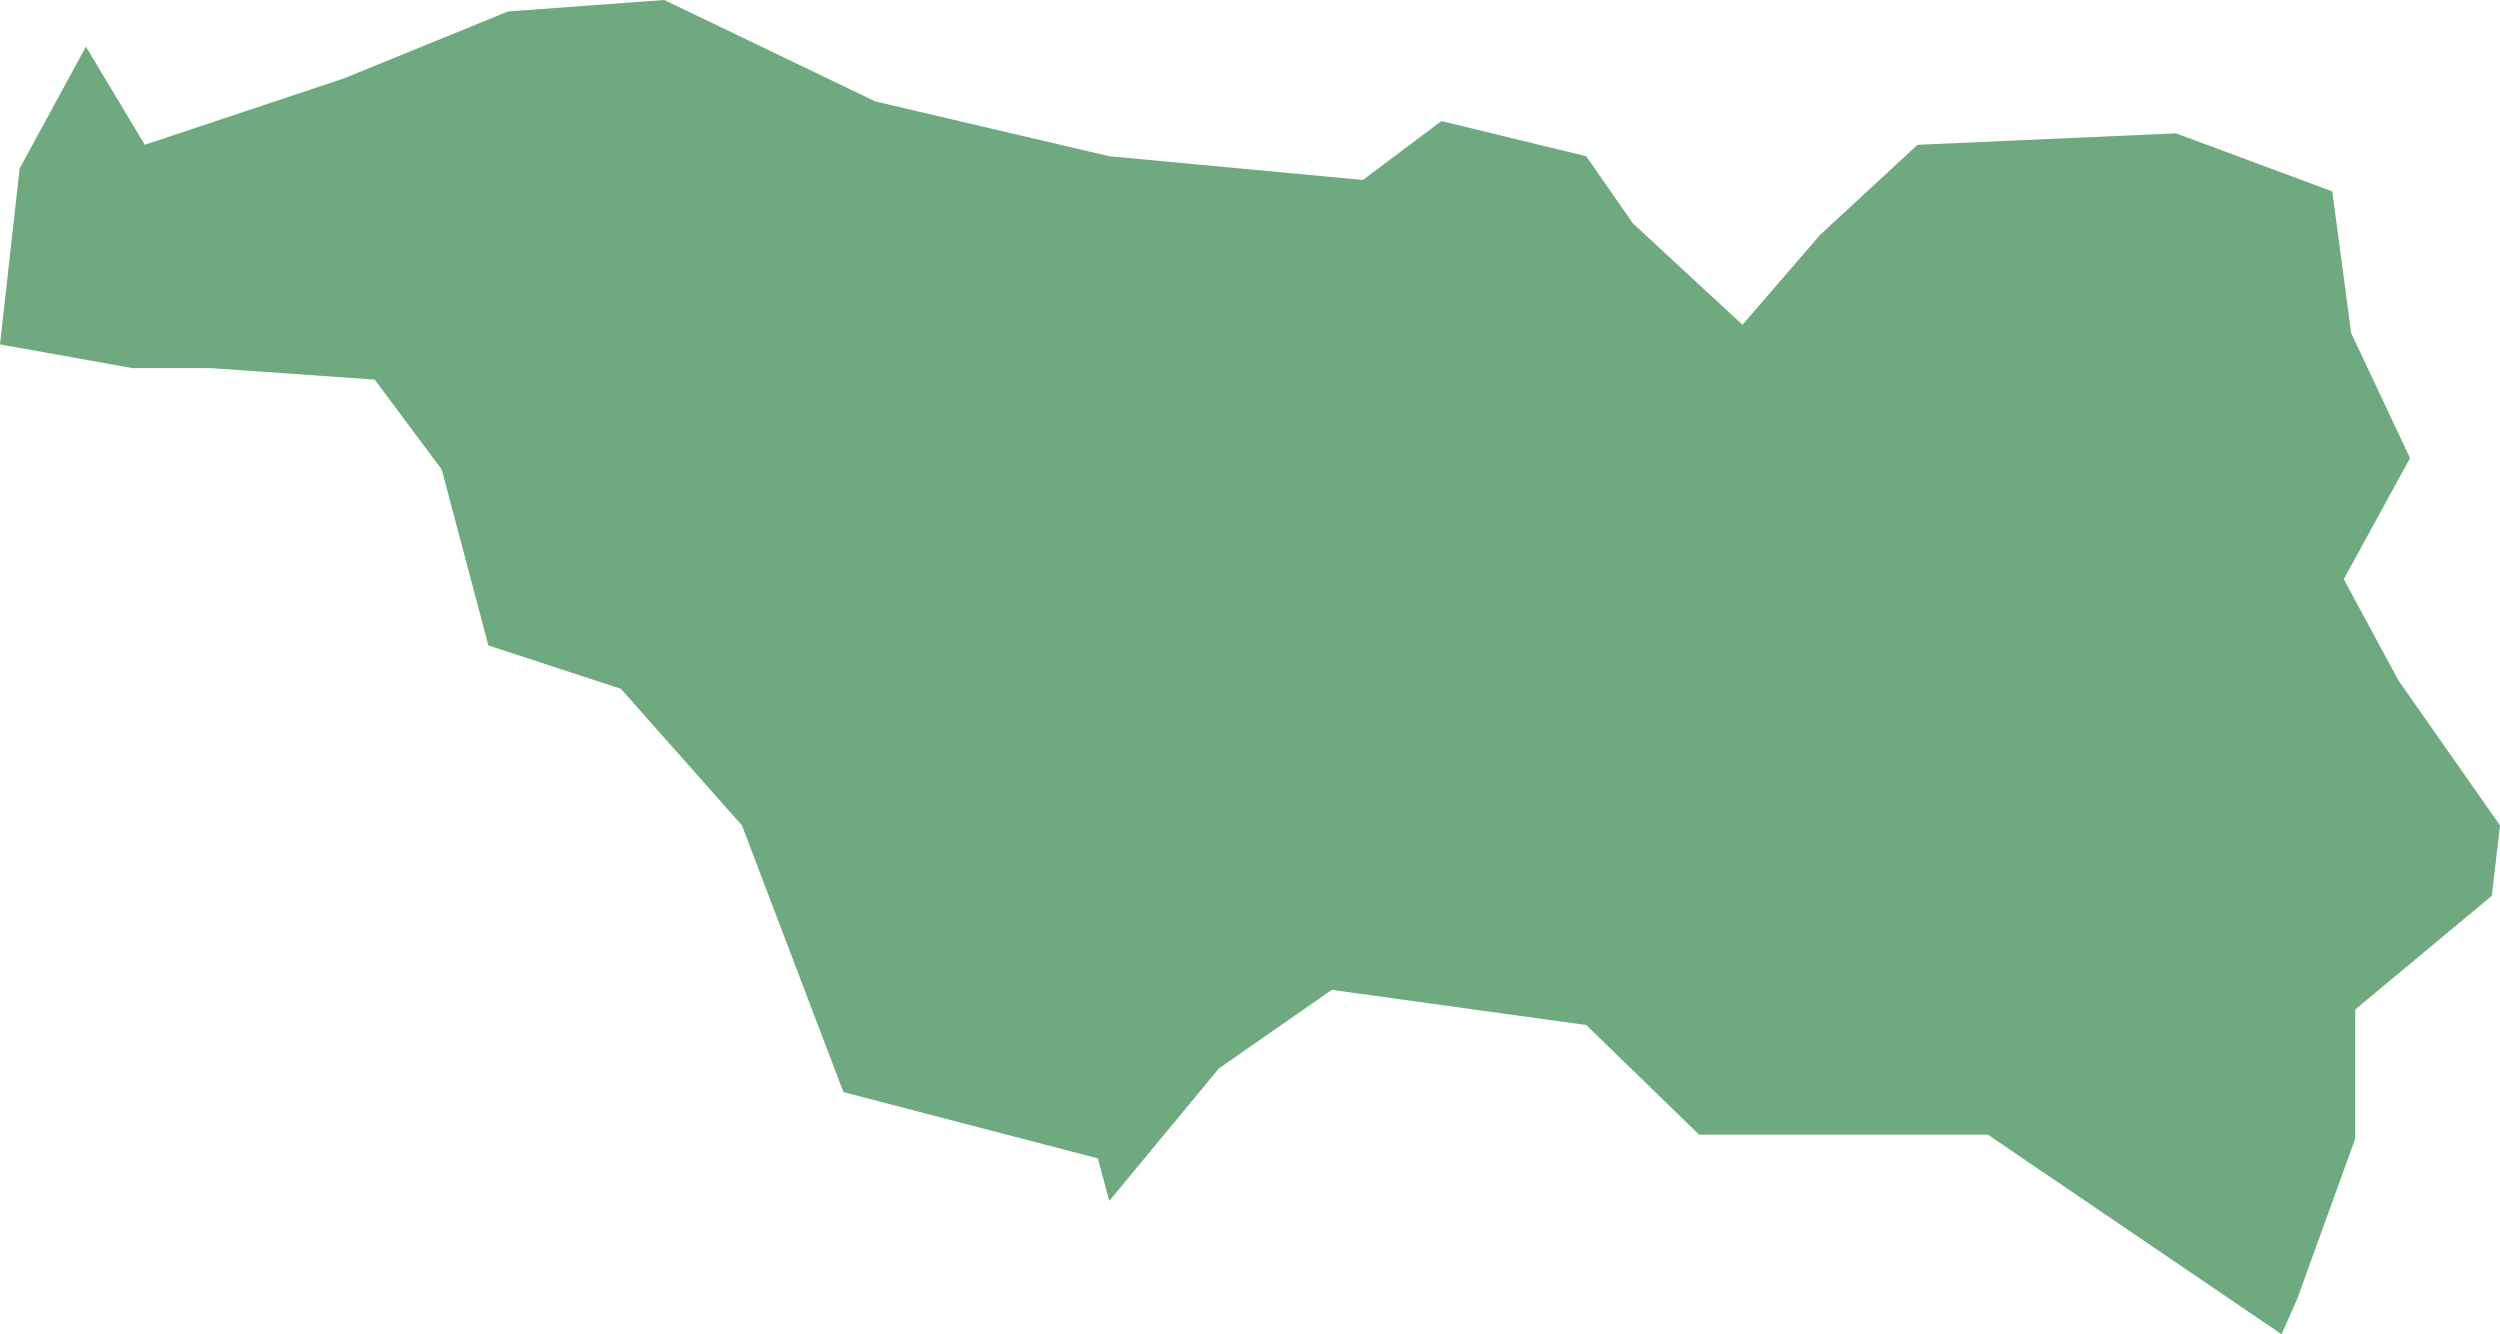 <?xml version="1.0" encoding="UTF-8"?>
<!DOCTYPE svg PUBLIC "-//W3C//DTD SVG 1.1//EN" "http://www.w3.org/Graphics/SVG/1.1/DTD/svg11.dtd">
<!-- Creator: CorelDRAW X8 -->
<svg xmlns="http://www.w3.org/2000/svg" xml:space="preserve" width="100%" height="100%" version="1.1" shape-rendering="geometricPrecision" text-rendering="geometricPrecision" image-rendering="optimizeQuality" fill-rule="evenodd" clip-rule="evenodd"
viewBox="0 0 3056 1631"
 xmlns:xlink="http://www.w3.org/1999/xlink">
 <g id="Layer_x0020_1">
  <g id="Layers">
   <g id="India_Districts_selection">
    <polygon fill="#6EA97F" points="3056,1009 3046,1095 2879,1234 2879,1392 2808,1588 2789,1631 2430,1387 2077,1387 1939,1253 1628,1210 1490,1306 1356,1468 1342,1416 1031,1335 907,1009 759,842 597,789 540,574 458,464 258,450 162,450 0,421 24,206 105,57 177,177 420,96 621,14 812,0 1070,124 1356,191 1666,220 1762,148 1939,191 1996,273 2130,397 2225,287 2344,177 2660,163 2851,234 2874,407 2946,560 2865,708 2932,832 "/>
   </g>
  </g>
 </g>
</svg>
